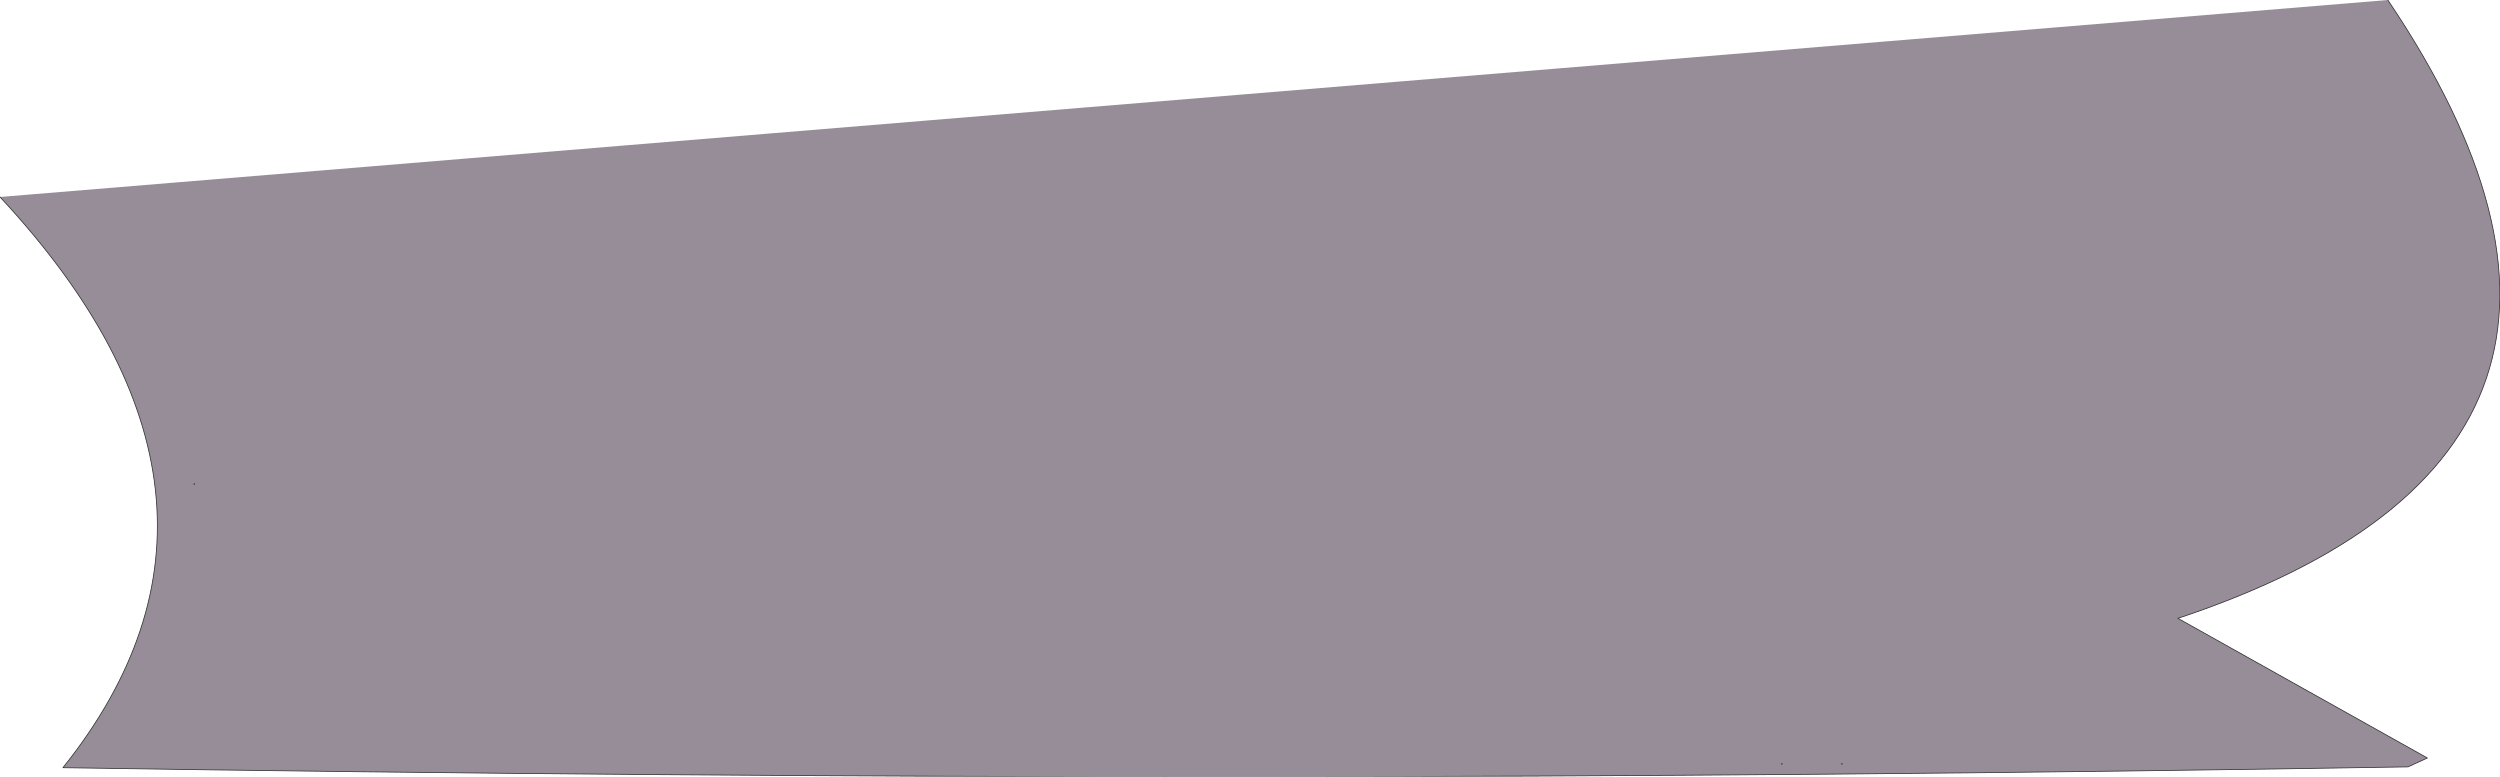 <?xml version="1.0" encoding="UTF-8" standalone="no"?>
<svg xmlns:xlink="http://www.w3.org/1999/xlink" height="48.1px" width="154.85px" xmlns="http://www.w3.org/2000/svg">
  <g transform="matrix(1.0, 0.0, 0.0, 1.0, 94.6, -4.0)">
    <path d="M19.5 51.35 L19.5 51.3 19.45 51.3 19.5 51.35 M15.75 51.3 L15.75 51.35 15.8 51.3 15.75 51.3 M53.3 4.0 Q72.0 31.75 40.3 42.3 L55.75 50.95 54.55 51.5 Q-17.3 52.7 -90.7 51.55 -77.3 34.8 -94.6 16.2 L53.3 4.0 M-82.55 33.95 L-82.6 34.0 -82.55 34.0 -82.55 33.95" fill="#978d99" fill-rule="evenodd" stroke="none"/>
    <path d="M19.5 51.35 L19.5 51.3 19.45 51.3 19.5 51.35 M15.75 51.3 L15.75 51.35 15.8 51.3 15.75 51.3 M-94.6 16.2 Q-77.3 34.8 -90.7 51.55 -17.3 52.7 54.55 51.5 L55.75 50.95 40.3 42.3 Q72.0 31.75 53.3 4.0 M-82.55 33.95 L-82.6 34.0 -82.55 34.0 -82.55 33.95" fill="none" stroke="#333333" stroke-linecap="round" stroke-linejoin="round" stroke-width="0.05"/>
  </g>
</svg>
